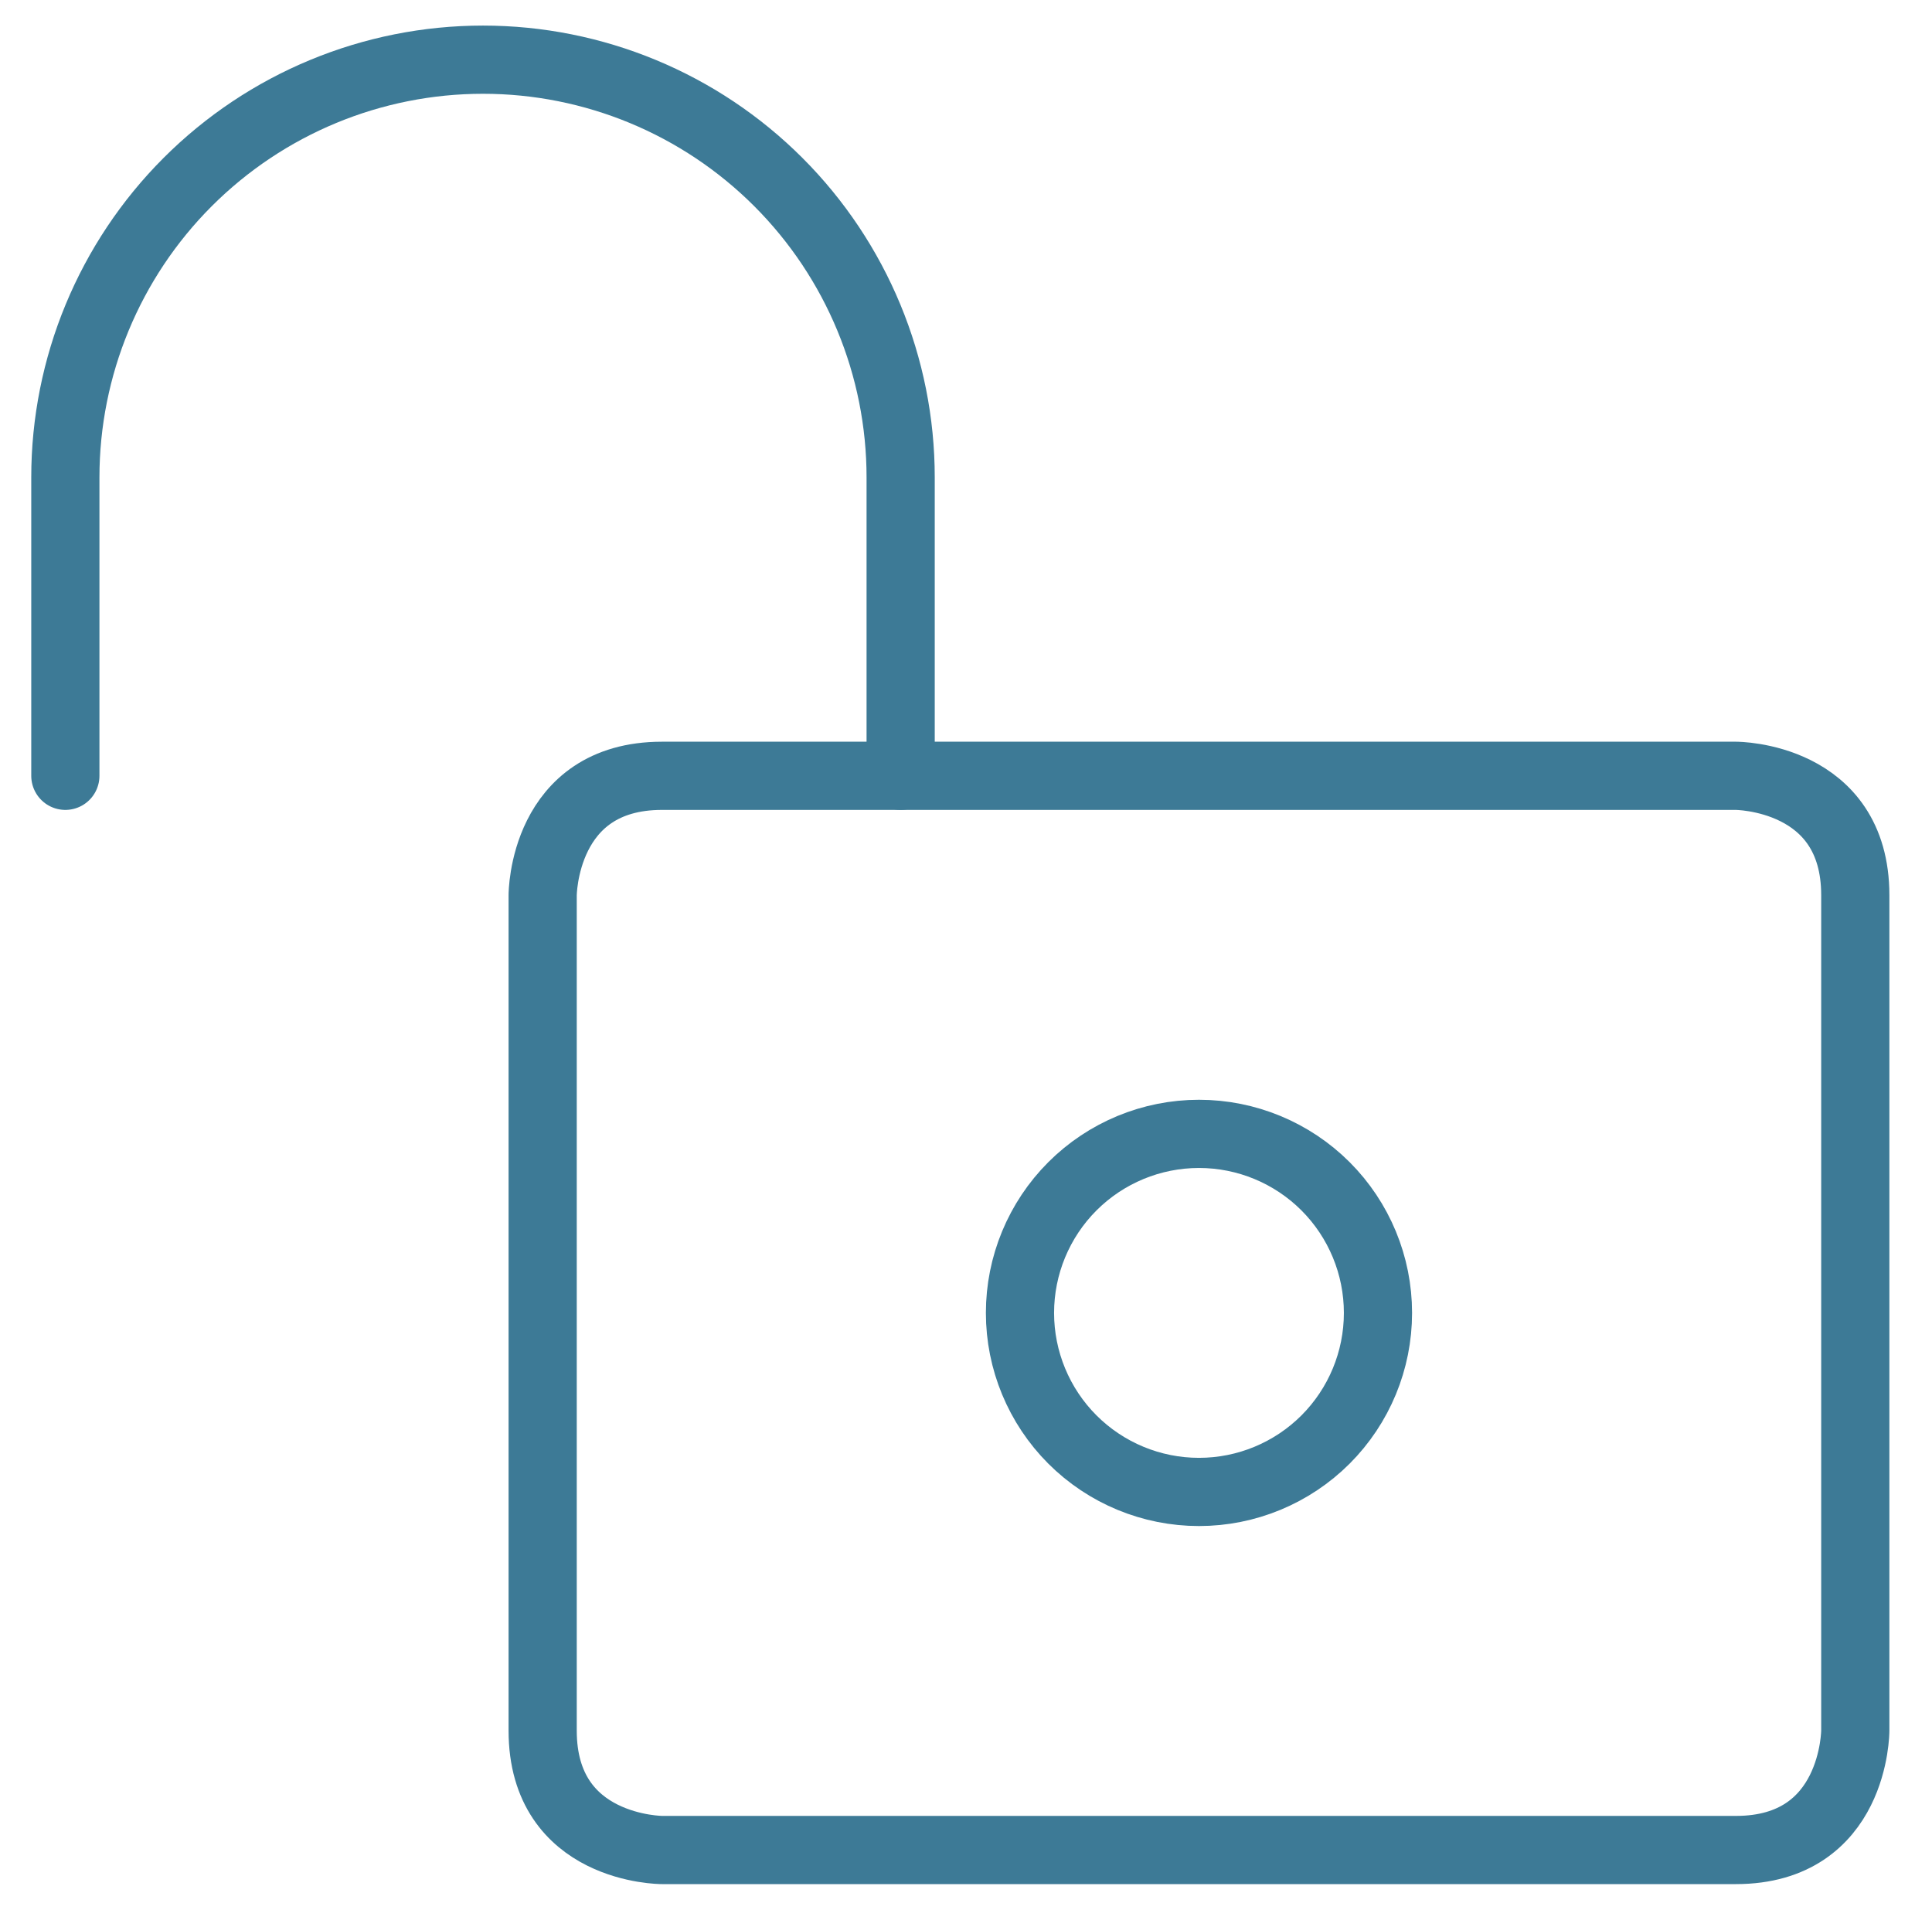 <svg width="85" height="84" viewBox="0 0 85 84" fill="none" xmlns="http://www.w3.org/2000/svg">
<path d="M2.875 34.125V21C2.875 16.127 4.811 11.453 8.257 8.007C11.703 4.561 16.377 2.625 21.25 2.625C26.123 2.625 30.797 4.561 34.243 8.007C37.689 11.453 39.625 16.127 39.625 21V34.125" stroke="#3D7A96" stroke-width="3" stroke-linecap="round" stroke-linejoin="round"/>
<path d="M29.125 34.125H76.375C76.375 34.125 81.625 34.125 81.625 39.375V76.125C81.625 76.125 81.625 81.375 76.375 81.375H29.125C29.125 81.375 23.875 81.375 23.875 76.125V39.375C23.875 39.375 23.875 34.125 29.125 34.125Z" stroke="#3D7A96" stroke-width="3" stroke-linecap="round" stroke-linejoin="round"/>
<path d="M44.875 57.75C44.875 59.839 45.705 61.842 47.181 63.319C48.658 64.795 50.661 65.625 52.75 65.625C54.839 65.625 56.842 64.795 58.319 63.319C59.795 61.842 60.625 59.839 60.625 57.75C60.625 55.661 59.795 53.658 58.319 52.181C56.842 50.705 54.839 49.875 52.75 49.875C50.661 49.875 48.658 50.705 47.181 52.181C45.705 53.658 44.875 55.661 44.875 57.75Z" stroke="#3D7A96" stroke-width="3" stroke-linecap="round" stroke-linejoin="round"/>
</svg>
